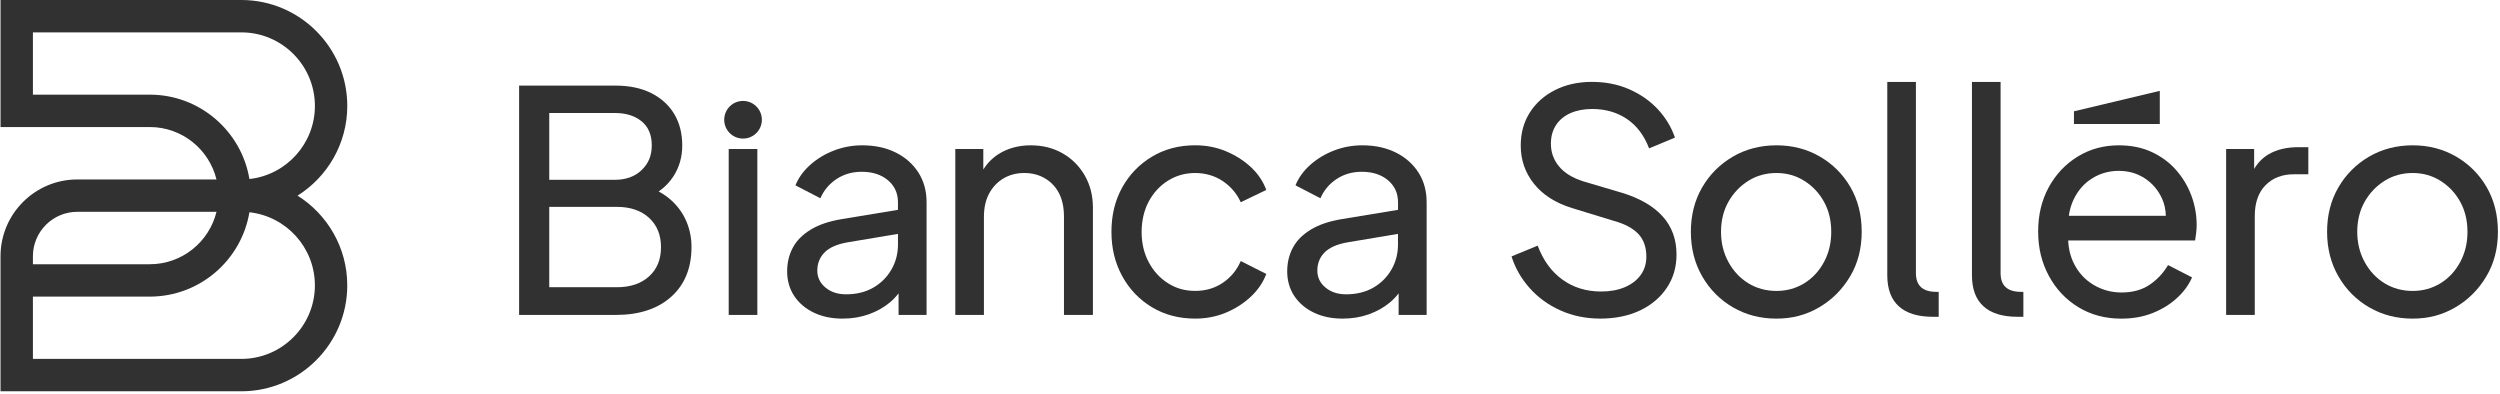 <svg xmlns="http://www.w3.org/2000/svg" width="476" height="75" viewBox="0 0 476 75" fill="none"><path d="M56.659 37.249C62.338 33.678 66.122 27.355 66.122 20.166C66.122 9.046 57.076 0 45.956 0H0.102V24.189H28.524C34.665 24.189 39.828 28.45 41.218 34.169H22.547H14.712C6.655 34.169 0.1 40.724 0.1 48.781V74.501H45.953C57.073 74.501 66.119 65.455 66.119 54.335C66.119 47.144 62.335 40.824 56.656 37.252L56.659 37.249ZM28.524 18.022H6.267V6.164H45.956C53.674 6.164 59.958 12.445 59.958 20.166C59.958 27.369 54.491 33.318 47.49 34.084C45.975 24.983 38.047 18.022 28.524 18.022ZM14.714 40.33H41.221C39.831 46.049 34.668 50.31 28.527 50.31H6.267V48.778C6.267 44.12 10.057 40.33 14.714 40.33ZM45.956 68.332H6.267V56.474H28.524C38.047 56.474 45.975 49.515 47.487 40.415C54.489 41.181 59.955 47.13 59.955 54.332C59.955 62.051 53.674 68.334 45.953 68.334L45.956 68.332Z" fill="#313131"></path><path d="M308.77 36.694L301.443 34.524C299.372 33.86 297.828 32.904 296.813 31.653C295.797 30.402 295.29 28.978 295.29 27.375C295.29 26.008 295.613 24.825 296.257 23.829C296.901 22.834 297.82 22.07 299.011 21.543C300.203 21.015 301.582 20.751 303.145 20.751C305.683 20.751 307.893 21.387 309.768 22.655C311.643 23.926 313.05 25.789 313.989 28.252L318.914 26.201C318.211 24.17 317.116 22.363 315.632 20.78C314.145 19.197 312.338 17.937 310.211 16.998C308.08 16.059 305.706 15.591 303.088 15.591C300.469 15.591 298.135 16.11 296.084 17.146C294.033 18.181 292.43 19.608 291.278 21.424C290.124 23.242 289.548 25.341 289.548 27.724C289.548 30.459 290.388 32.881 292.07 34.992C293.749 37.102 296.172 38.646 299.338 39.621L307.368 42.084C309.363 42.631 310.875 43.443 311.91 44.515C312.946 45.59 313.465 47.045 313.465 48.881C313.465 50.211 313.104 51.371 312.381 52.367C311.658 53.363 310.653 54.134 309.363 54.682C308.072 55.229 306.569 55.502 304.849 55.502C302.035 55.502 299.584 54.75 297.494 53.246C295.403 51.743 293.832 49.584 292.776 46.77L287.795 48.821C288.498 51.048 289.65 53.062 291.253 54.858C292.856 56.656 294.807 58.072 297.114 59.107C299.42 60.142 301.959 60.662 304.733 60.662C307.507 60.662 310.095 60.142 312.265 59.107C314.432 58.072 316.134 56.636 317.362 54.798C318.593 52.963 319.209 50.852 319.209 48.469C319.209 45.579 318.33 43.156 316.571 41.202C314.812 39.247 312.214 37.743 308.776 36.688L308.77 36.694Z" fill="#313131"></path><path d="M346.499 29.807C344.037 28.38 341.282 27.668 338.236 27.668C335.189 27.668 332.375 28.391 329.913 29.838C327.45 31.285 325.507 33.236 324.08 35.699C322.653 38.161 321.941 40.975 321.941 44.138C321.941 47.301 322.665 50.138 324.109 52.637C325.555 55.139 327.51 57.102 329.969 58.526C332.432 59.953 335.186 60.665 338.233 60.665C341.28 60.665 343.909 59.953 346.352 58.526C348.794 57.099 350.757 55.147 352.241 52.665C353.724 50.186 354.468 47.341 354.468 44.138C354.468 40.935 353.753 38.101 352.329 35.639C350.902 33.177 348.959 31.233 346.496 29.807H346.499ZM347.291 49.882C346.371 51.601 345.123 52.949 343.54 53.928C341.957 54.906 340.19 55.394 338.236 55.394C336.281 55.394 334.454 54.906 332.871 53.928C331.288 52.952 330.029 51.604 329.09 49.882C328.154 48.163 327.683 46.248 327.683 44.138C327.683 42.027 328.151 40.084 329.09 38.422C330.029 36.762 331.288 35.432 332.871 34.436C334.454 33.441 336.241 32.941 338.236 32.941C340.23 32.941 341.957 33.441 343.54 34.436C345.123 35.432 346.374 36.762 347.291 38.422C348.21 40.084 348.669 41.988 348.669 44.138C348.669 46.288 348.21 48.163 347.291 49.882Z" fill="#313131"></path><path d="M364.79 51.993V15.595H359.338V52.404C359.338 55.023 360.07 56.997 361.536 58.324C363 59.652 365.159 60.316 368.013 60.316H369.128V55.567H368.659C366.081 55.567 364.79 54.376 364.79 51.993Z" fill="#313131"></path><path d="M380.911 51.993V15.595H375.459V52.404C375.459 55.023 376.191 56.997 377.657 58.324C379.121 59.652 381.28 60.316 384.134 60.316H385.249V55.567H384.781C382.202 55.567 380.911 54.376 380.911 51.993Z" fill="#313131"></path><path d="M414.29 32.328C413.019 30.901 411.476 29.769 409.661 28.929C407.842 28.09 405.763 27.67 403.42 27.67C400.526 27.67 397.919 28.384 395.596 29.809C393.27 31.235 391.435 33.179 390.087 35.641C388.74 38.103 388.064 40.917 388.064 44.08C388.064 47.243 388.748 50.029 390.115 52.551C391.483 55.07 393.358 57.056 395.741 58.499C398.124 59.946 400.841 60.67 403.888 60.67C406.075 60.67 408.058 60.318 409.837 59.614C411.615 58.911 413.158 57.963 414.466 56.772C415.774 55.58 416.741 54.261 417.368 52.815L412.795 50.471C411.896 51.995 410.724 53.246 409.278 54.222C407.831 55.2 406.055 55.688 403.945 55.688C402.03 55.688 400.262 55.212 398.64 54.253C397.017 53.297 395.769 51.947 394.89 50.208C394.226 48.894 393.857 47.419 393.783 45.782H417.952C418.029 45.314 418.1 44.815 418.157 44.287C418.216 43.76 418.245 43.283 418.245 42.852C418.245 40.897 417.901 39.014 417.221 37.196C416.537 35.38 415.558 33.757 414.29 32.331V32.328ZM398.376 33.939C399.899 33 401.579 32.532 403.417 32.532C405.255 32.532 406.895 33 408.342 33.939C409.788 34.878 410.88 36.146 411.624 37.749C412.097 38.773 412.347 39.888 412.373 41.09H393.905C394.067 39.95 394.371 38.903 394.83 37.956C395.67 36.217 396.853 34.878 398.376 33.942V33.939Z" fill="#313131"></path><path d="M432.003 29.339C430.834 30.014 429.898 30.958 429.189 32.172V28.371H423.855V59.964H429.308V41.151C429.308 38.612 429.991 36.649 431.359 35.262C432.726 33.874 434.524 33.182 436.751 33.182H439.506V28.025H437.571C435.381 28.025 433.526 28.465 432.003 29.344V29.339Z" fill="#313131"></path><path d="M473.468 35.639C472.041 33.177 470.098 31.233 467.636 29.807C465.174 28.38 462.419 27.668 459.372 27.668C456.326 27.668 453.512 28.391 451.049 29.838C448.587 31.285 446.644 33.236 445.217 35.699C443.79 38.161 443.078 40.975 443.078 44.138C443.078 47.301 443.802 50.138 445.245 52.637C446.692 55.139 448.647 57.102 451.106 58.526C453.568 59.953 456.323 60.665 459.37 60.665C462.416 60.665 465.046 59.953 467.488 58.526C469.931 57.099 471.894 55.147 473.377 52.665C474.861 50.186 475.604 47.341 475.604 44.138C475.604 40.935 474.889 38.101 473.465 35.639H473.468ZM468.427 49.882C467.508 51.601 466.26 52.949 464.677 53.928C463.094 54.906 461.327 55.394 459.372 55.394C457.418 55.394 455.591 54.906 454.008 53.928C452.425 52.952 451.166 51.604 450.227 49.882C449.291 48.163 448.82 46.248 448.82 44.138C448.82 42.027 449.288 40.084 450.227 38.422C451.166 36.762 452.425 35.432 454.008 34.436C455.591 33.441 457.378 32.941 459.372 32.941C461.367 32.941 463.094 33.441 464.677 34.436C466.26 35.432 467.511 36.762 468.427 38.422C469.346 40.084 469.806 41.988 469.806 44.138C469.806 46.288 469.346 48.163 468.427 49.882Z" fill="#313131"></path><path d="M394.881 23.608V21.194L411.223 17.299V23.608H394.881Z" fill="#313131"></path><path d="M127.937 38.249C127.211 37.571 126.363 36.978 125.413 36.456C126.567 35.65 127.509 34.686 128.229 33.559C129.344 31.82 129.9 29.877 129.9 27.727C129.9 25.384 129.381 23.361 128.349 21.662C127.313 19.963 125.847 18.644 123.952 17.705C122.057 16.766 119.799 16.298 117.183 16.298H98.838V59.964H117.243C121.696 59.964 125.214 58.812 127.793 56.506C130.371 54.2 131.662 51.037 131.662 47.011C131.662 45.332 131.35 43.741 130.723 42.234C130.096 40.731 129.168 39.403 127.94 38.249H127.937ZM104.579 21.515H117.064C119.175 21.515 120.874 22.042 122.162 23.098C123.452 24.153 124.096 25.676 124.096 27.67C124.096 29.665 123.452 31.157 122.162 32.388C120.874 33.619 119.172 34.235 117.064 34.235H104.579V21.515ZM123.569 52.637C122.045 54.004 120.011 54.688 117.472 54.688H104.577V39.389H117.472C120.011 39.389 122.045 40.084 123.569 41.468C125.092 42.855 125.855 44.722 125.855 47.065C125.855 49.408 125.092 51.267 123.569 52.634V52.637Z" fill="#313131"></path><path d="M144.198 28.371H138.746V59.964H144.198V28.371Z" fill="#313131"></path><path d="M170.56 29.046C168.721 28.13 166.594 27.668 164.171 27.668C162.296 27.668 160.498 27.999 158.778 28.663C157.059 29.327 155.556 30.238 154.265 31.389C152.977 32.541 152.038 33.843 151.451 35.287L156.2 37.749C156.864 36.226 157.891 35.003 159.278 34.087C160.665 33.171 162.256 32.708 164.055 32.708C166.126 32.708 167.797 33.247 169.067 34.32C170.335 35.395 170.971 36.791 170.971 38.51V39.953L160.186 41.732C157.84 42.124 155.896 42.787 154.353 43.724C152.81 44.662 151.675 45.803 150.955 47.153C150.231 48.501 149.871 50.015 149.871 51.695C149.871 53.374 150.319 55.005 151.219 56.355C152.118 57.703 153.357 58.758 154.94 59.521C156.523 60.284 158.35 60.664 160.421 60.664C162.217 60.664 163.879 60.389 165.402 59.845C166.926 59.297 168.253 58.557 169.388 57.618C170.035 57.085 170.594 56.492 171.087 55.856V59.961H176.42V38.51C176.42 36.362 175.901 34.476 174.866 32.853C173.83 31.233 172.395 29.962 170.557 29.043L170.56 29.046ZM169.711 51.349C168.872 52.795 167.717 53.939 166.253 54.778C164.787 55.618 163.059 56.038 161.068 56.038C159.505 56.038 158.205 55.609 157.17 54.75C156.135 53.89 155.616 52.815 155.616 51.525C155.616 50.157 156.075 49.005 156.994 48.066C157.913 47.128 159.388 46.484 161.419 46.132L170.974 44.532V46.543C170.974 48.302 170.554 49.905 169.714 51.349H169.711Z" fill="#313131"></path><path d="M202.313 29.191C200.535 28.175 198.512 27.668 196.248 27.668C193.985 27.668 191.863 28.224 190.124 29.338C188.929 30.104 187.965 31.083 187.222 32.263V28.371H181.889V59.964H187.341V41.267C187.341 39.548 187.673 38.073 188.337 36.842C189 35.61 189.908 34.654 191.063 33.968C192.214 33.284 193.534 32.941 195.02 32.941C196.506 32.941 197.823 33.284 198.977 33.968C200.129 34.652 201.02 35.599 201.644 36.81C202.268 38.022 202.58 39.505 202.58 41.264V59.961H208.089V39.505C208.089 37.239 207.57 35.208 206.534 33.409C205.499 31.613 204.092 30.206 202.313 29.188V29.191Z" fill="#313131"></path><path d="M222.376 34.408C223.919 33.432 225.647 32.941 227.562 32.941C229.476 32.941 231.312 33.461 232.838 34.493C234.361 35.529 235.496 36.868 236.239 38.507L241.104 36.164C240.477 34.485 239.482 33.018 238.114 31.767C236.747 30.516 235.164 29.52 233.366 28.777C231.567 28.034 229.633 27.662 227.562 27.662C224.475 27.662 221.729 28.386 219.327 29.832C216.924 31.279 215.037 33.231 213.67 35.693C212.303 38.156 211.619 40.969 211.619 44.133C211.619 47.295 212.303 50.073 213.67 52.572C215.037 55.074 216.924 57.045 219.327 58.492C221.729 59.939 224.475 60.662 227.562 60.662C229.633 60.662 231.567 60.291 233.366 59.547C235.161 58.807 236.744 57.8 238.114 56.529C239.482 55.258 240.477 53.803 241.104 52.163L236.239 49.701C235.496 51.42 234.364 52.799 232.838 53.834C231.315 54.87 229.556 55.386 227.562 55.386C225.567 55.386 223.919 54.898 222.376 53.919C220.83 52.944 219.61 51.605 218.711 49.905C217.812 48.206 217.364 46.3 217.364 44.189C217.364 42.079 217.812 40.068 218.711 38.385C219.61 36.706 220.83 35.376 222.376 34.4V34.408Z" fill="#313131"></path><path d="M265.77 29.046C263.934 28.13 261.804 27.668 259.381 27.668C257.506 27.668 255.708 27.999 253.989 28.663C252.269 29.327 250.766 30.238 249.475 31.389C248.185 32.541 247.248 33.843 246.661 35.287L251.41 37.749C252.074 36.226 253.101 35.003 254.488 34.087C255.875 33.171 257.466 32.708 259.265 32.708C261.336 32.708 263.007 33.247 264.277 34.32C265.545 35.395 266.184 36.791 266.184 38.51V39.953L255.398 41.732C253.055 42.124 251.109 42.787 249.566 43.724C248.023 44.662 246.888 45.803 246.168 47.153C245.444 48.501 245.084 50.015 245.084 51.695C245.084 53.374 245.532 55.005 246.431 56.355C247.331 57.703 248.57 58.758 250.153 59.521C251.736 60.284 253.563 60.664 255.634 60.664C257.432 60.664 259.092 60.389 260.615 59.845C262.139 59.297 263.466 58.557 264.601 57.618C265.248 57.085 265.806 56.492 266.3 55.856V59.961H271.633V38.51C271.633 36.362 271.114 34.476 270.079 32.853C269.043 31.233 267.608 29.962 265.77 29.043V29.046ZM264.919 51.349C264.079 52.795 262.927 53.939 261.461 54.778C259.997 55.618 258.266 56.038 256.272 56.038C254.709 56.038 253.41 55.609 252.374 54.75C251.339 53.89 250.82 52.815 250.82 51.525C250.82 50.157 251.279 49.005 252.199 48.066C253.115 47.128 254.593 46.484 256.624 46.132L266.178 44.532V46.543C266.178 48.302 265.758 49.905 264.919 51.349Z" fill="#313131"></path><path d="M141.474 26.387C143.455 26.387 145.06 24.782 145.06 22.802C145.06 20.821 143.455 19.216 141.474 19.216C139.494 19.216 137.889 20.821 137.889 22.802C137.889 24.782 139.494 26.387 141.474 26.387Z" fill="#313131"></path></svg>